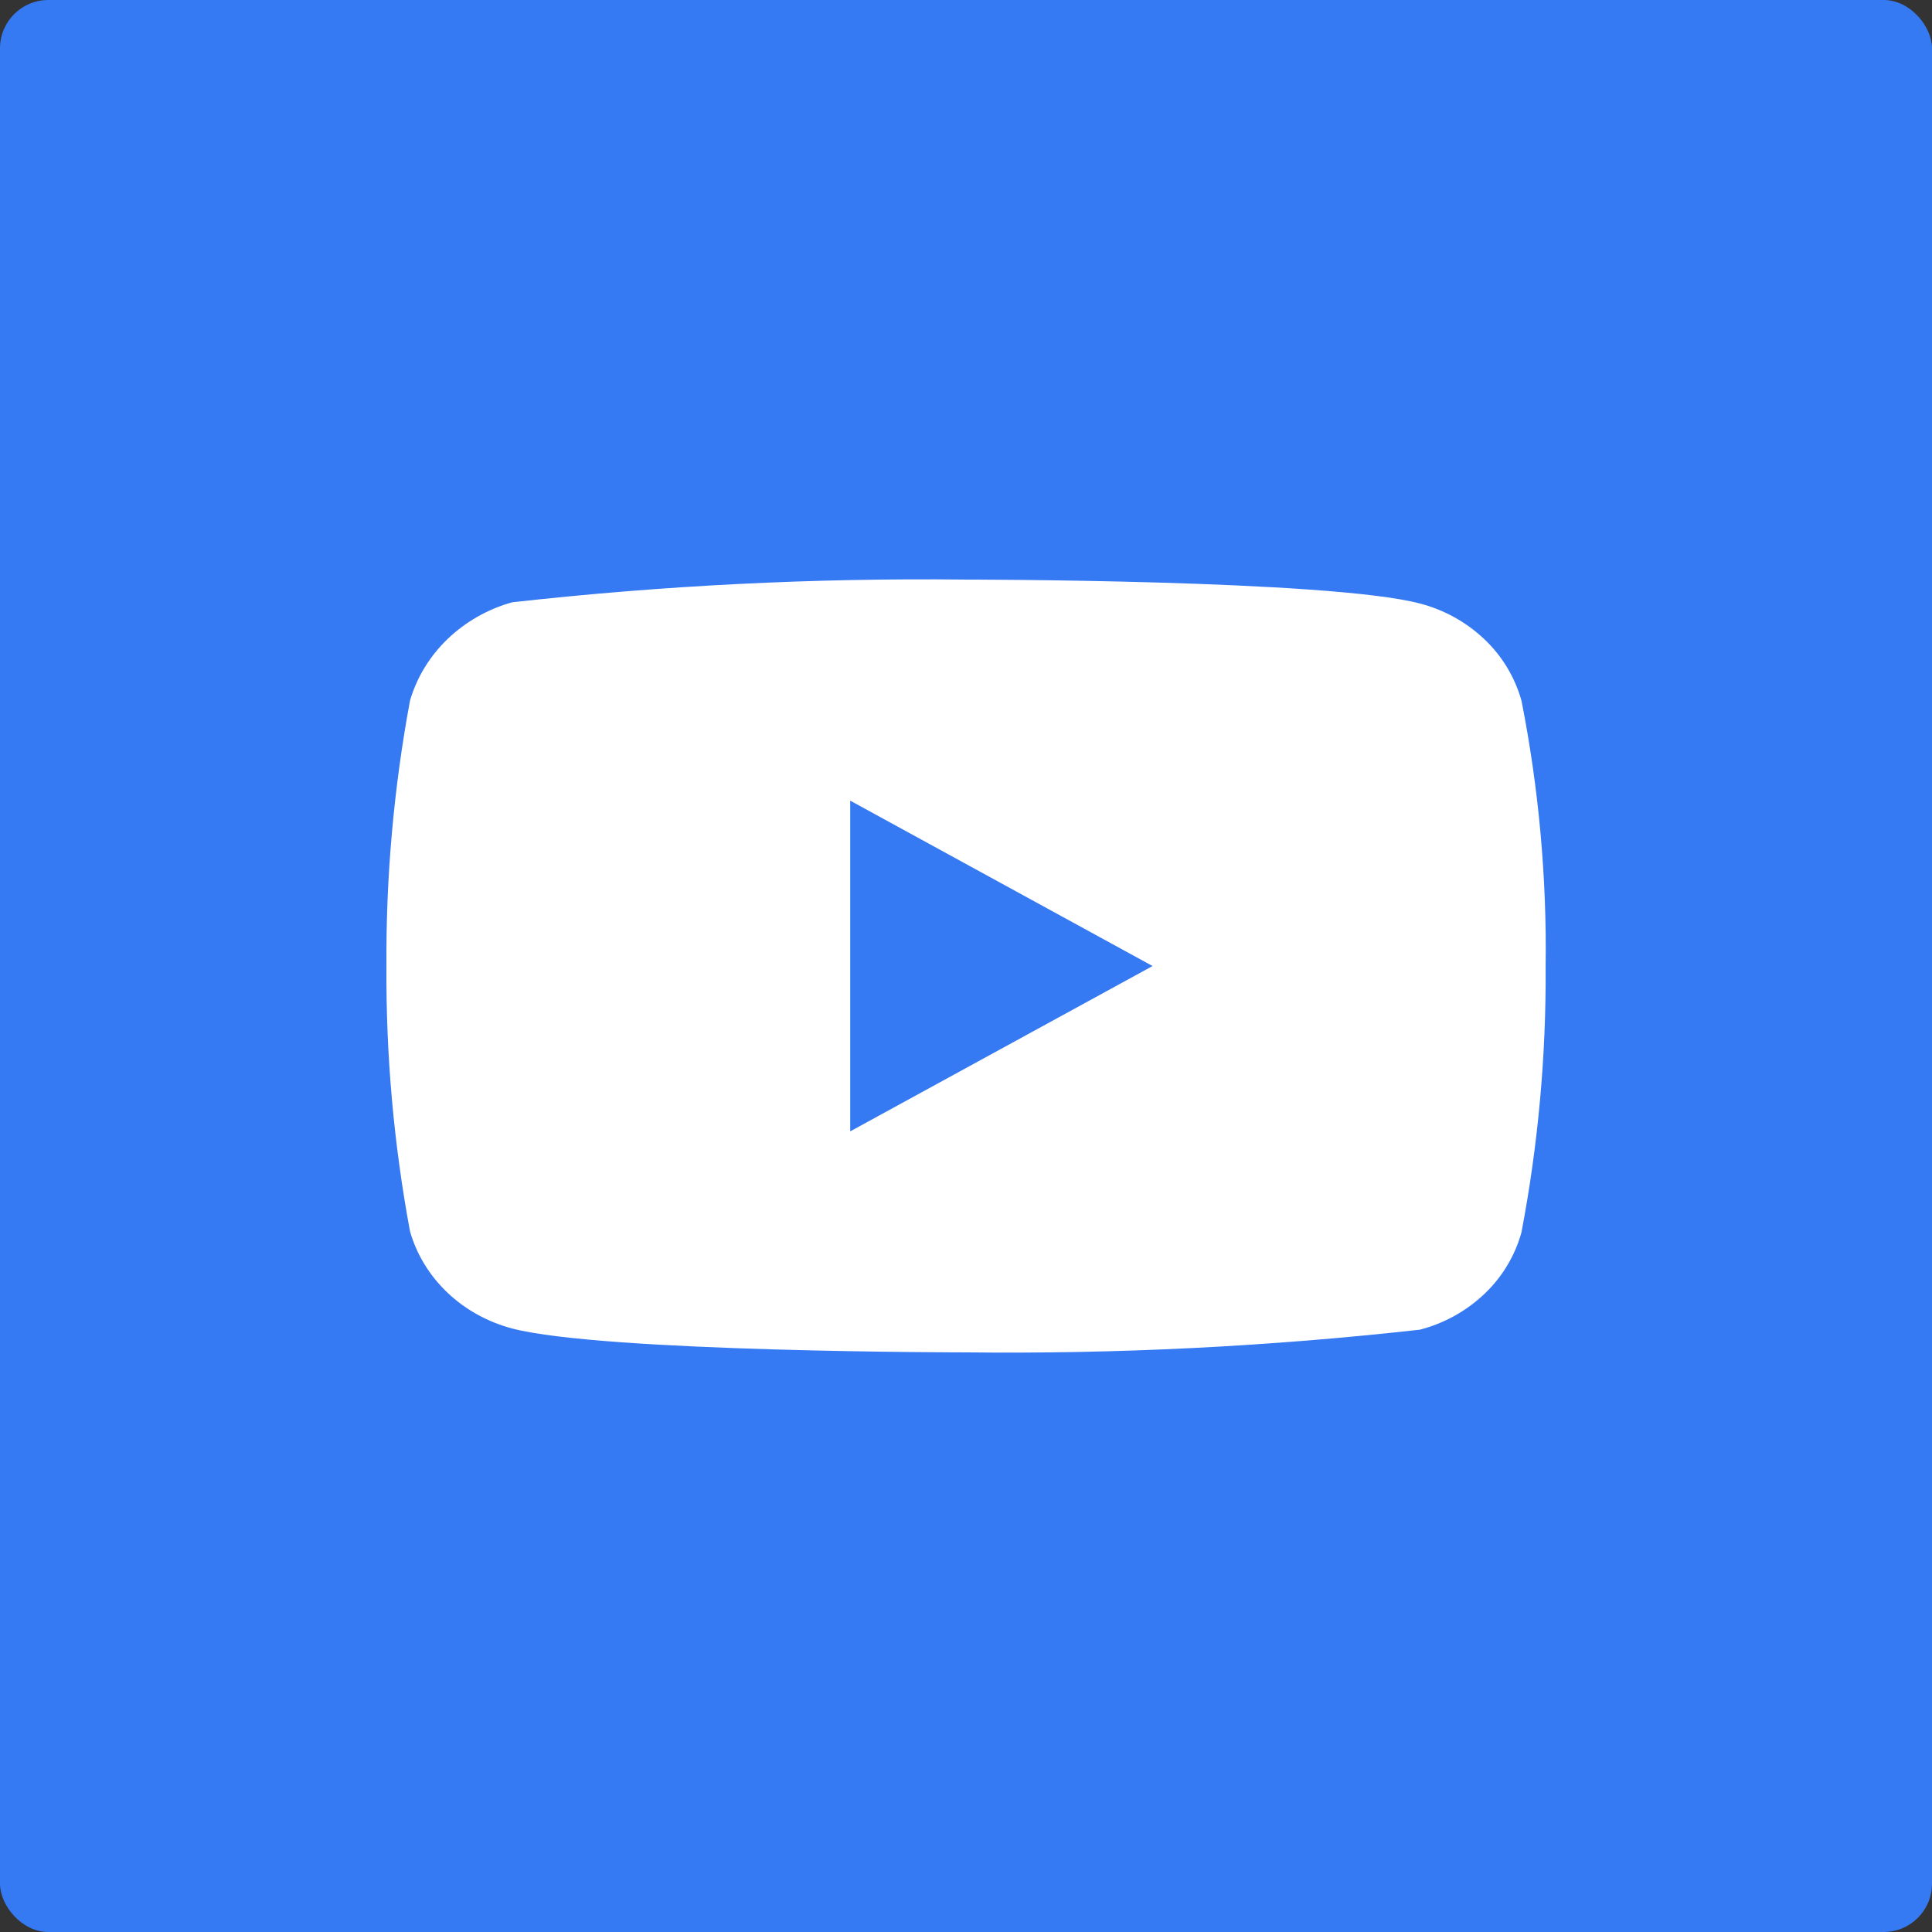<?xml version="1.0" encoding="UTF-8"?> <svg xmlns="http://www.w3.org/2000/svg" width="120" height="120" viewBox="0 0 120 120" fill="none"><rect x="0" y="0" width="120" height="120" fill="#333333" stroke="none"/> <rect width="120" height="120" rx="3" fill="#3579F3"></rect> <path d="M94.502 43.52C94.094 42.066 93.3 40.749 92.204 39.71C91.077 38.639 89.695 37.873 88.19 37.484C82.556 35.999 59.984 35.999 59.984 35.999C50.574 35.892 41.166 36.363 31.814 37.409C30.308 37.827 28.93 38.61 27.8 39.689C26.69 40.757 25.886 42.074 25.466 43.517C24.457 48.953 23.967 54.471 24.002 59.999C23.966 65.522 24.455 71.039 25.466 76.481C25.877 77.918 26.678 79.229 27.791 80.288C28.904 81.347 30.29 82.112 31.814 82.517C37.523 83.999 59.984 83.999 59.984 83.999C69.406 84.106 78.826 83.636 88.19 82.589C89.695 82.2 91.077 81.434 92.204 80.363C93.3 79.324 94.093 78.008 94.499 76.553C95.534 71.12 96.037 65.599 96.002 60.068C96.08 54.514 95.577 48.967 94.502 43.517V43.52ZM52.808 70.271V49.73L71.588 60.002L52.808 70.271Z" fill="white"></path> </svg> 